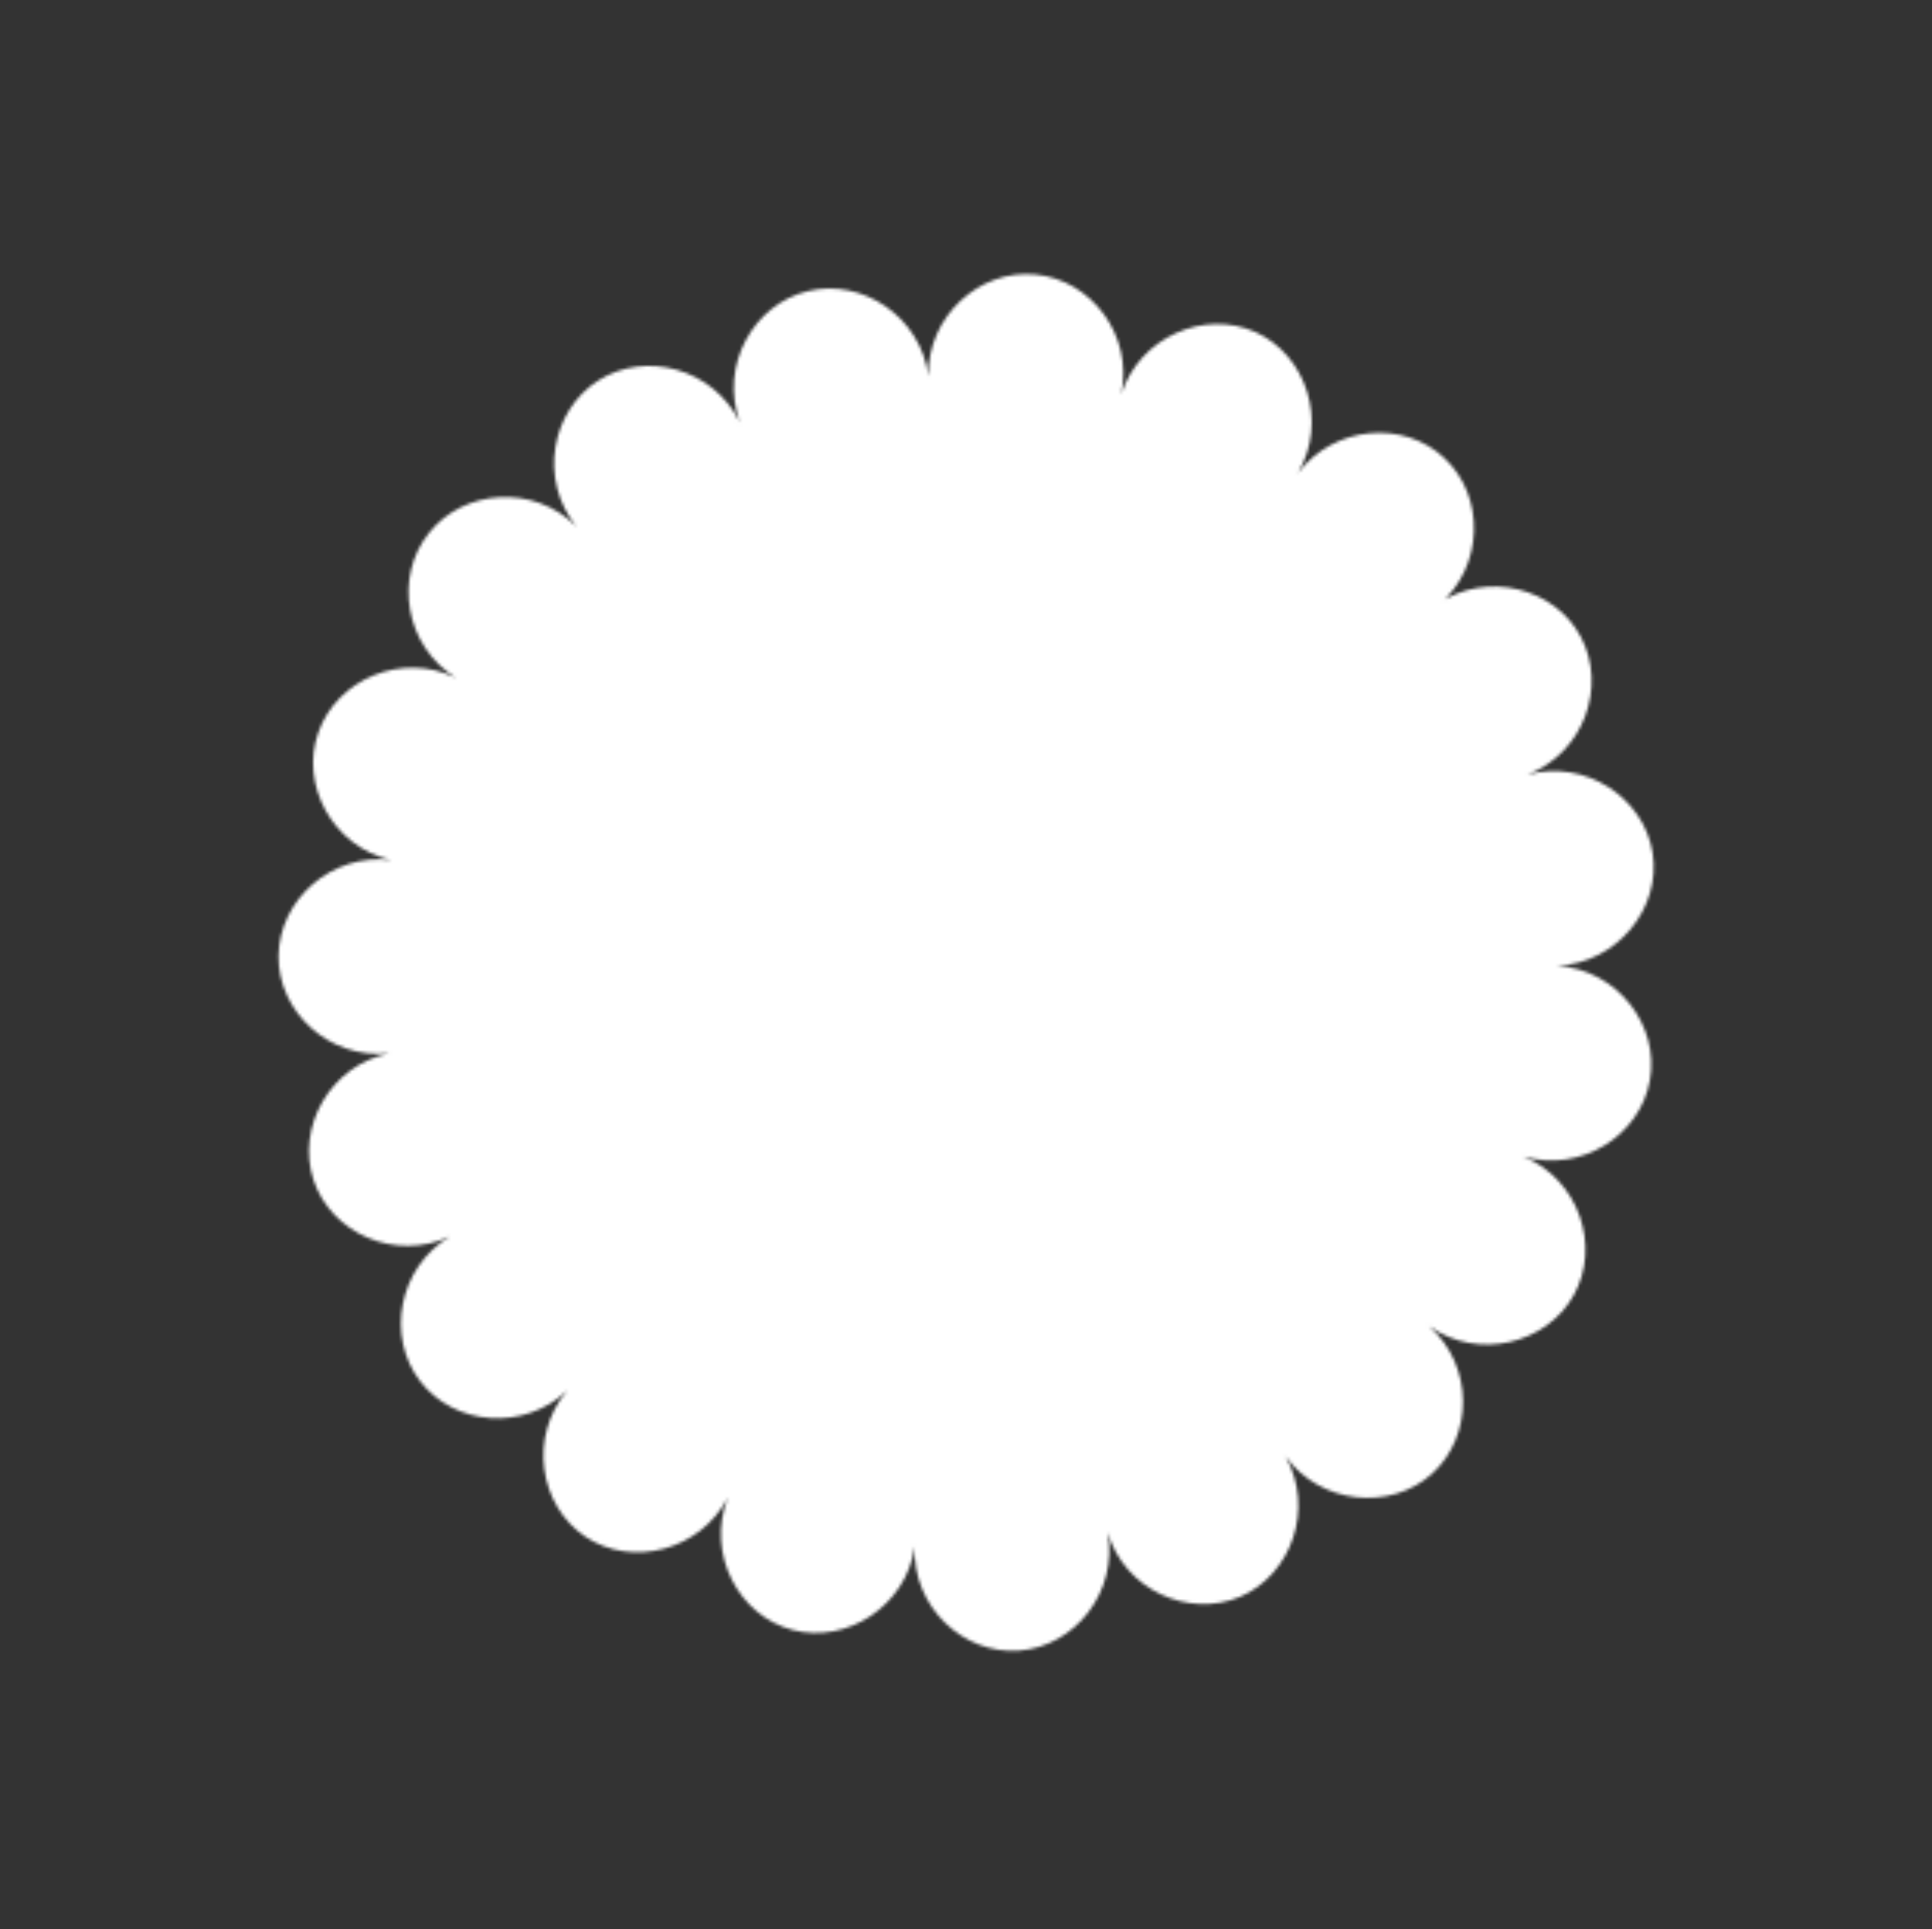 <?xml version="1.0" encoding="UTF-8"?> <svg xmlns="http://www.w3.org/2000/svg" width="623" height="622" viewBox="0 0 623 622" fill="none"><rect x="0" y="0" width="623" height="622" fill="#333333" stroke="none"/><mask id="mask0_212_217" style="mask-type:alpha" maskUnits="userSpaceOnUse" x="89" y="88" width="445" height="445"><path d="M463.455 194.784C479.565 183.813 501.506 189.623 509.814 205.454C518.213 221.404 510.732 242.702 492.59 249.774C511.314 244.7 530.101 257.237 532.917 275.002C535.734 292.767 521.586 310.507 502.145 311.432C521.511 312.631 535.28 330.685 532.022 348.386C528.855 366.206 509.821 378.28 491.234 372.918C509.117 380.319 516.328 401.872 507.463 417.65C498.716 433.338 476.734 438.831 460.859 427.643C475.339 440.458 475.138 463.155 461.759 475.237C448.38 487.319 425.836 485.163 414.507 469.568C424.05 486.524 416.359 507.794 399.923 514.881C383.278 521.94 362.659 512.679 357.174 494.131C360.659 513.265 346.63 530.915 328.628 532.245C310.626 533.575 294.153 518.147 294.975 498.734C292.147 517.986 272.994 530.151 255.58 525.585C238.165 521.02 227.644 501.052 234.698 482.898C225.752 500.053 203.77 505.546 188.801 495.546C173.832 485.546 170.355 463.212 182.937 448.356C168.849 461.731 146.395 459.693 135.435 445.321C124.474 430.949 128.448 408.756 145.073 398.708C127.418 406.912 106.8 397.651 101.116 380.57C95.432 363.489 106.453 343.624 125.454 339.653C106.08 341.654 89.607 326.226 89.811 308.224C90.014 290.222 106.812 274.969 126.127 277.334C107.188 272.992 96.576 252.906 102.711 236.016C108.756 219.007 129.607 210.056 147.019 218.568C130.492 208.254 127.016 185.92 138.317 171.853C149.527 157.668 172.164 155.996 185.873 169.775C173.621 154.697 177.714 132.414 192.905 122.707C208.096 113.001 229.947 118.692 238.566 136.165C231.976 117.896 242.878 98.122 260.531 93.865C277.973 89.579 296.97 102.144 299.377 121.348C299.032 101.886 315.921 86.752 333.824 88.502C351.847 90.162 365.525 108.097 361.559 127.09C367.593 108.587 388.325 99.727 404.831 107.051C421.219 114.467 428.339 135.9 418.493 152.615C430.203 137.109 452.749 135.319 465.79 147.729C478.951 160.047 478.659 182.625 463.818 195.259L463.455 194.784Z" fill="#FFB9BC"></path></mask><g mask="url(#mask0_212_217)"><rect x="16.77" y="68.242" width="605.841" height="476.303" fill="white"></rect></g></svg> 